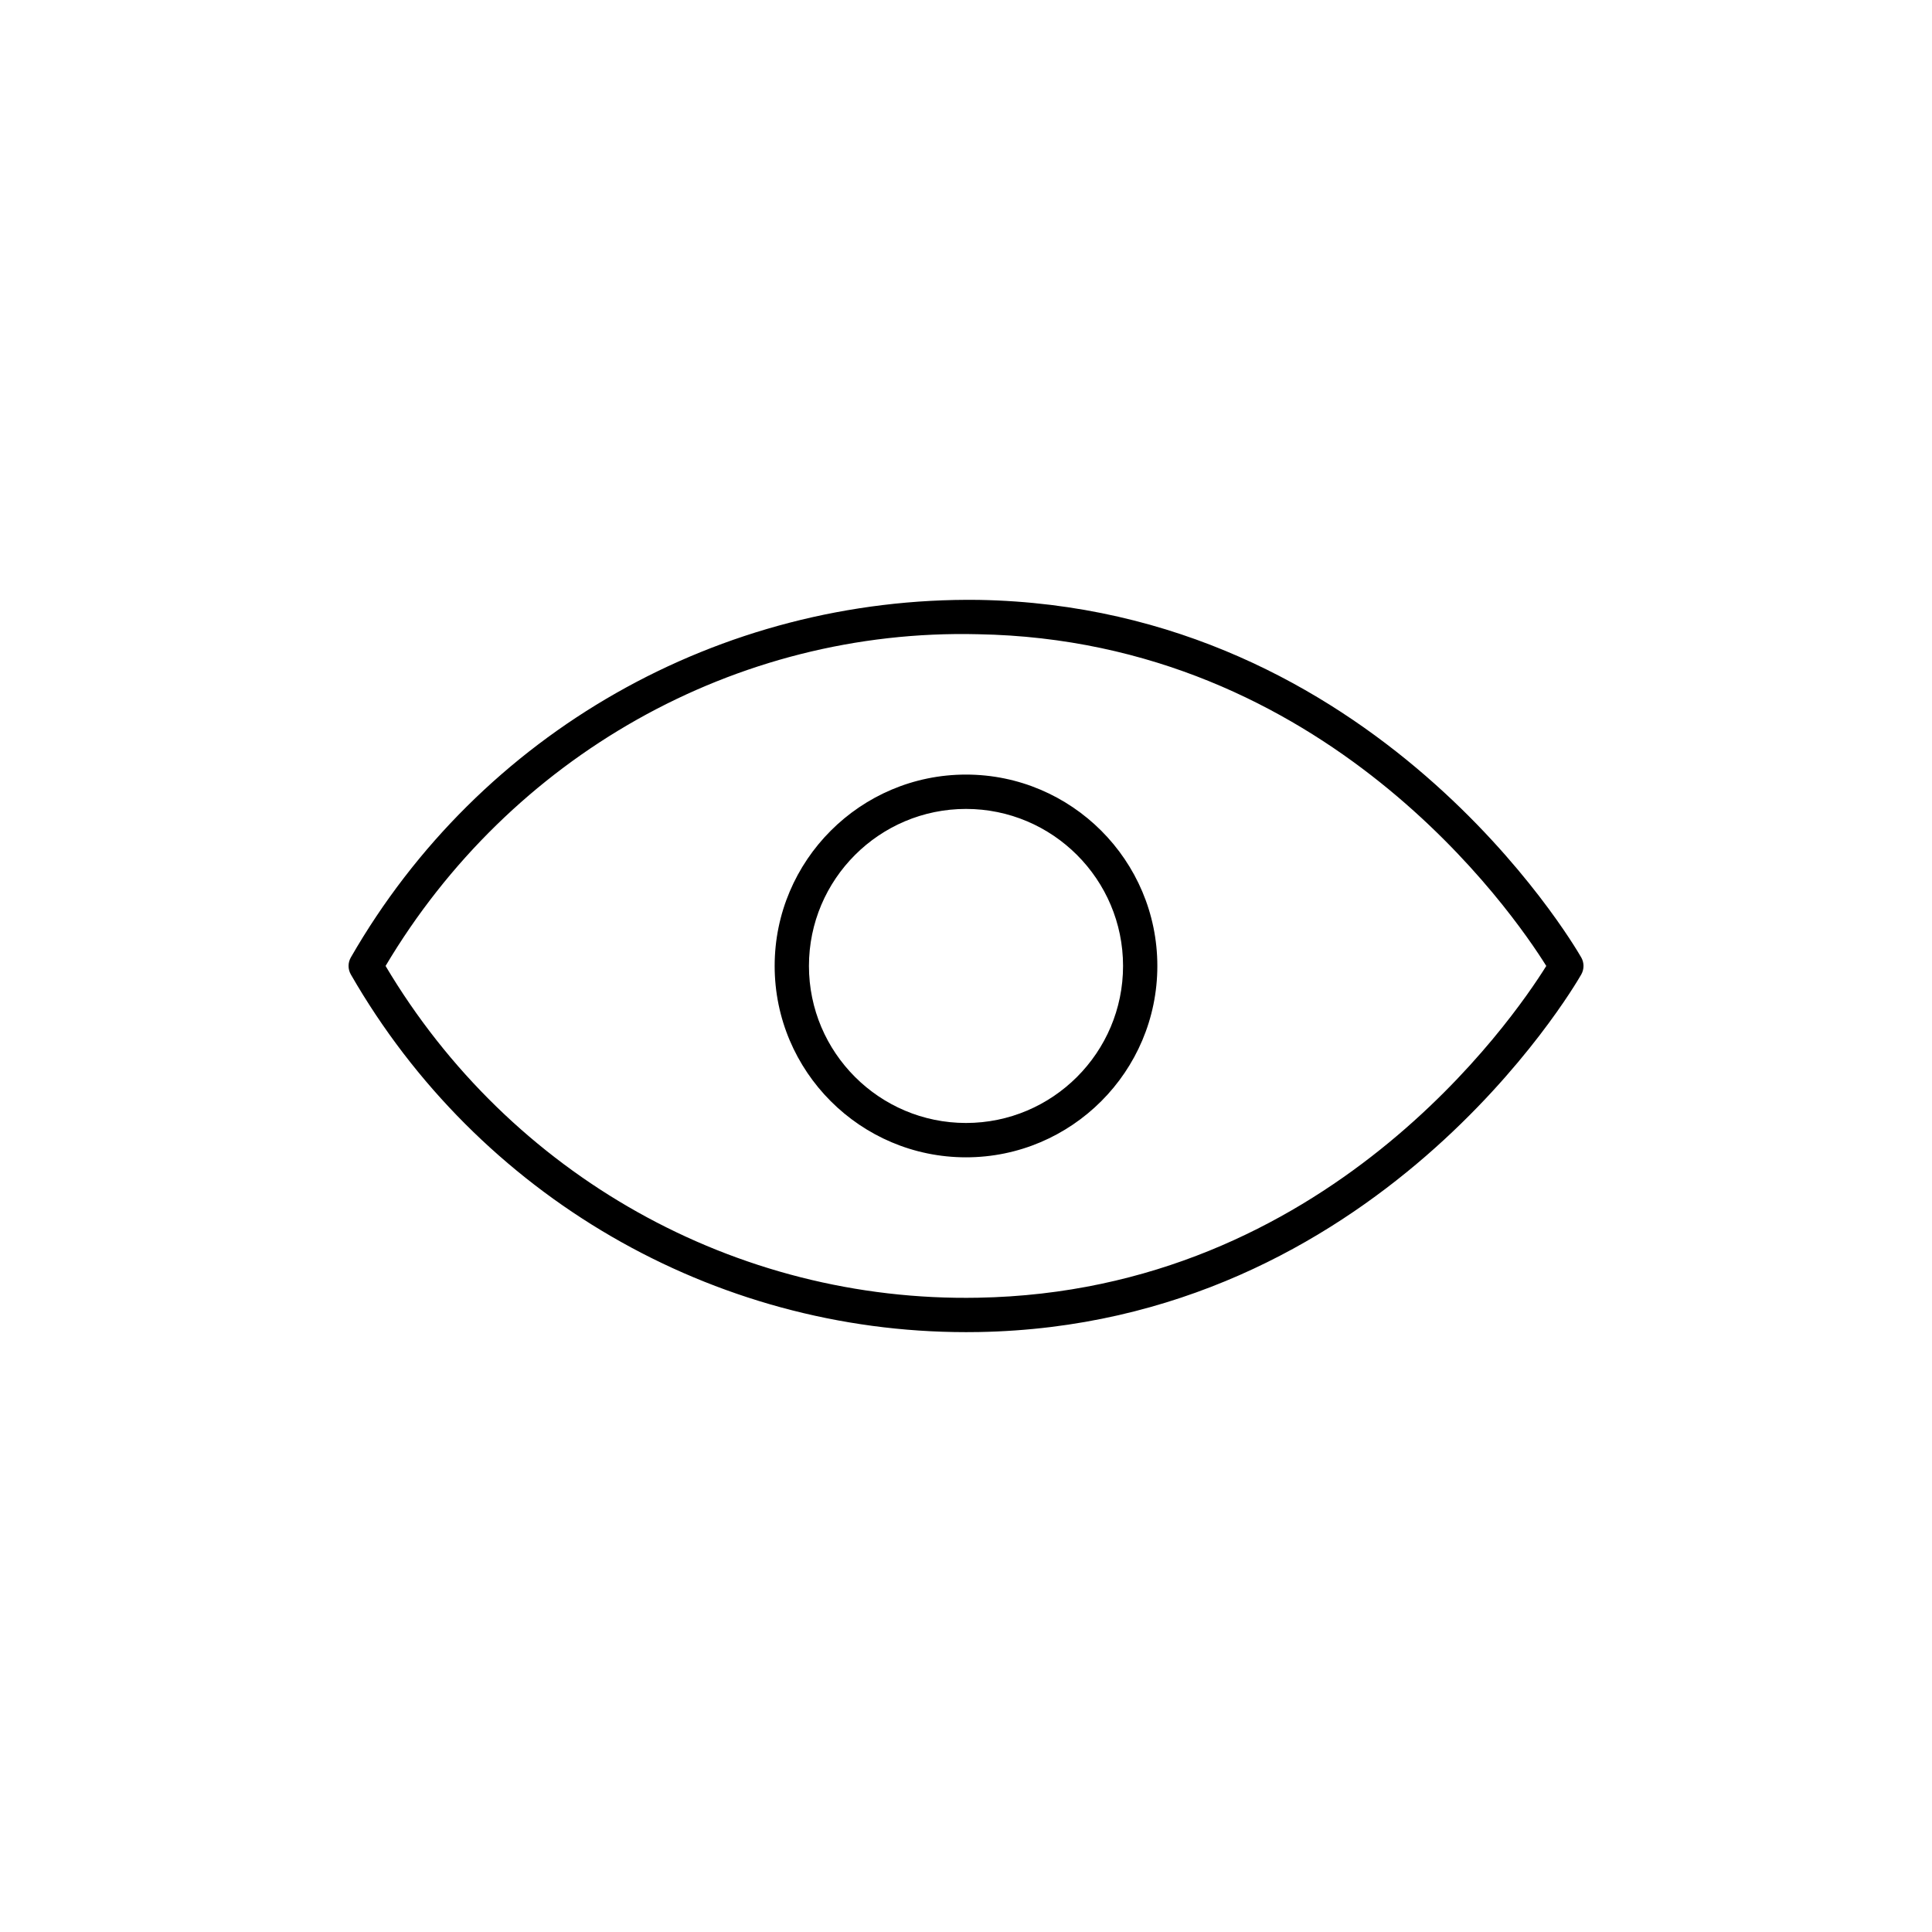 <?xml version="1.0" encoding="UTF-8"?>
<!-- Uploaded to: SVG Repo, www.svgrepo.com, Generator: SVG Repo Mixer Tools -->
<svg fill="#000000" width="800px" height="800px" version="1.1" viewBox="144 144 512 512" xmlns="http://www.w3.org/2000/svg">
 <path d="m400.02 497.03c-67.082 0-129.31-36.086-163.04-94.781-0.809-1.398-0.809-3.129 0-4.527 34.289-59.648 97.797-95.625 166.38-94.746 105.17 1.863 157.5 90.953 159.68 94.746 0.805 1.398 0.805 3.117 0.008 4.527-2.168 3.785-54.375 92.883-159.68 94.754-1.109 0.016-2.231 0.027-3.336 0.027zm-153.84-97.043c32.93 55.441 92.691 89.141 157 87.922 92.363-1.641 141.8-73.809 150.6-87.922-8.812-14.102-58.352-86.289-150.59-87.91-64.402-1.574-124.07 32.484-157.01 87.91zm153.82 50.715c-27.961 0-50.707-22.75-50.707-50.715 0-27.965 22.75-50.715 50.707-50.715 27.961 0 50.707 22.75 50.707 50.715 0.004 27.965-22.746 50.715-50.707 50.715zm0-92.328c-22.949 0-41.621 18.664-41.621 41.613s18.672 41.613 41.621 41.613 41.621-18.664 41.621-41.613-18.672-41.613-41.621-41.613z"/>
</svg>